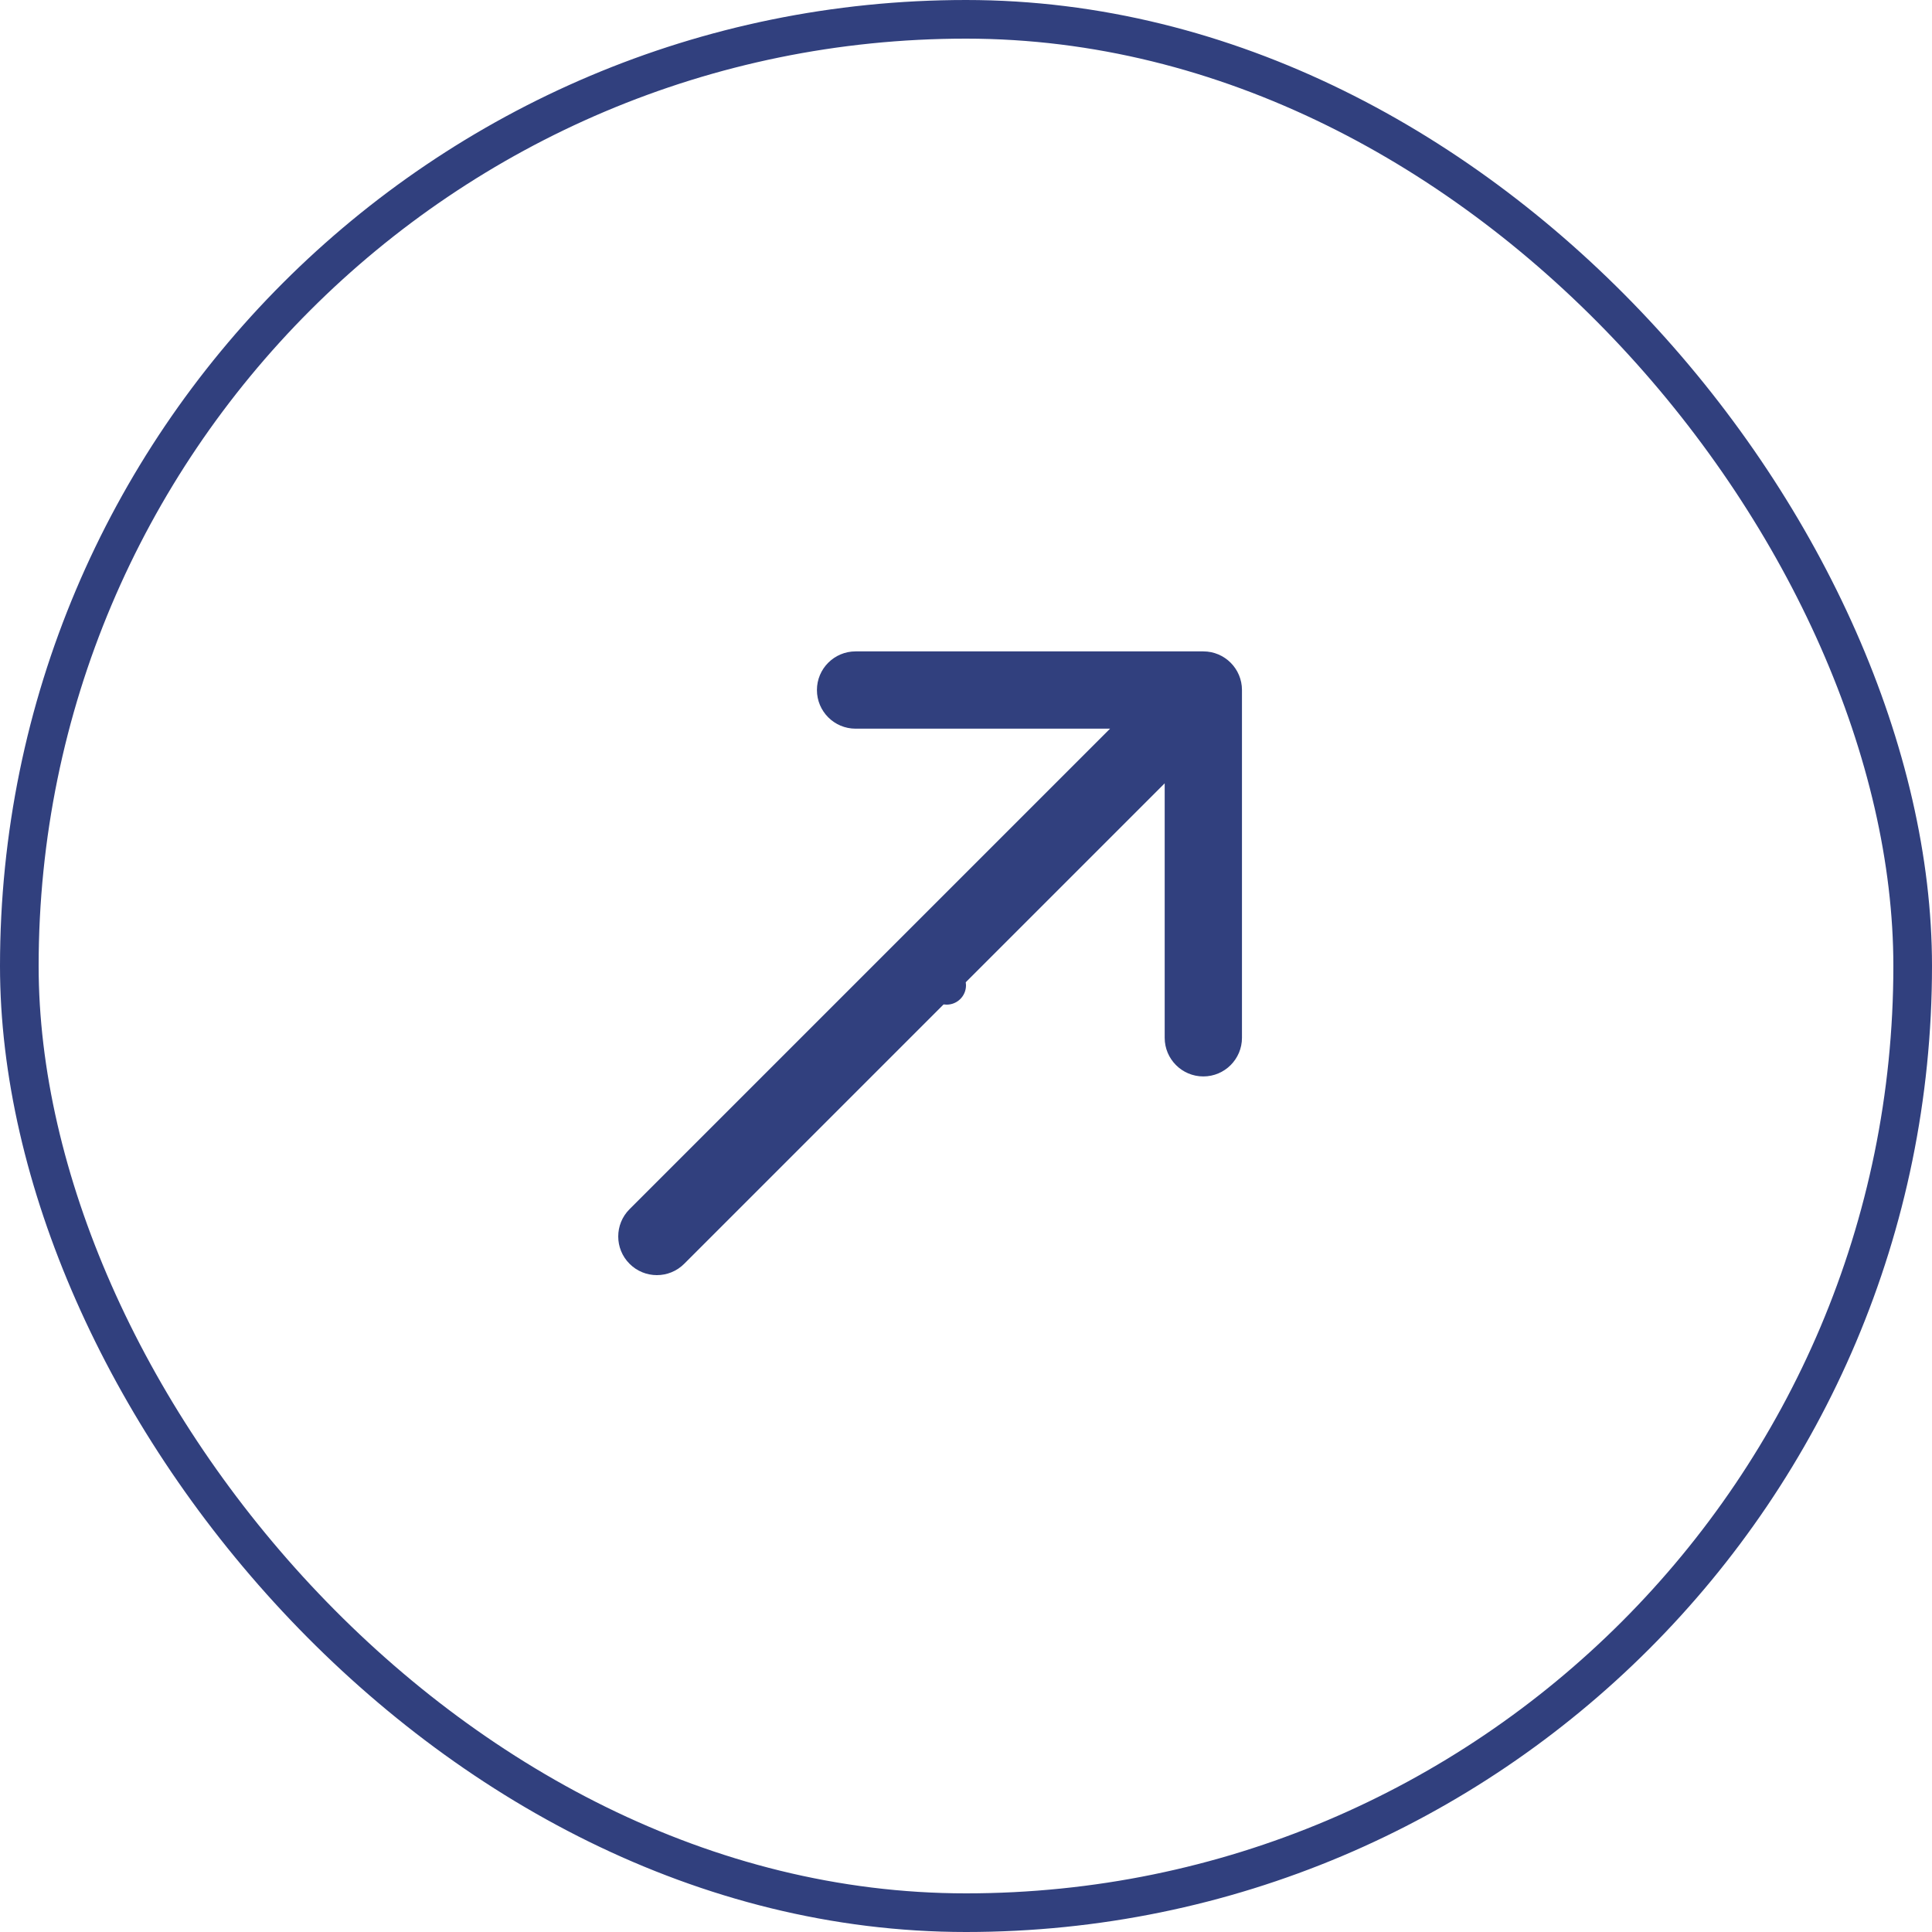 <?xml version="1.0" encoding="UTF-8"?>
<svg xmlns="http://www.w3.org/2000/svg" width="50" height="50" viewBox="0 0 50 50" fill="none">
  <rect x="0.5" y="0.5" width="49" height="49" rx="24.5" stroke="#31407E"></rect>
  <rect x="24" y="25" width="1" height="1" rx="0.5" fill="#31407E"></rect>
  <path d="M16.293 31.293C15.902 31.683 15.902 32.317 16.293 32.707C16.683 33.098 17.317 33.098 17.707 32.707L16.293 31.293ZM32.142 17.858C32.142 17.306 31.694 16.858 31.142 16.858L22.142 16.858C21.59 16.858 21.142 17.306 21.142 17.858C21.142 18.41 21.59 18.858 22.142 18.858L30.142 18.858L30.142 26.858C30.142 27.41 30.59 27.858 31.142 27.858C31.694 27.858 32.142 27.41 32.142 26.858L32.142 17.858ZM17.707 32.707L31.849 18.565L30.435 17.151L16.293 31.293L17.707 32.707Z" fill="#31407E"></path>
</svg>

